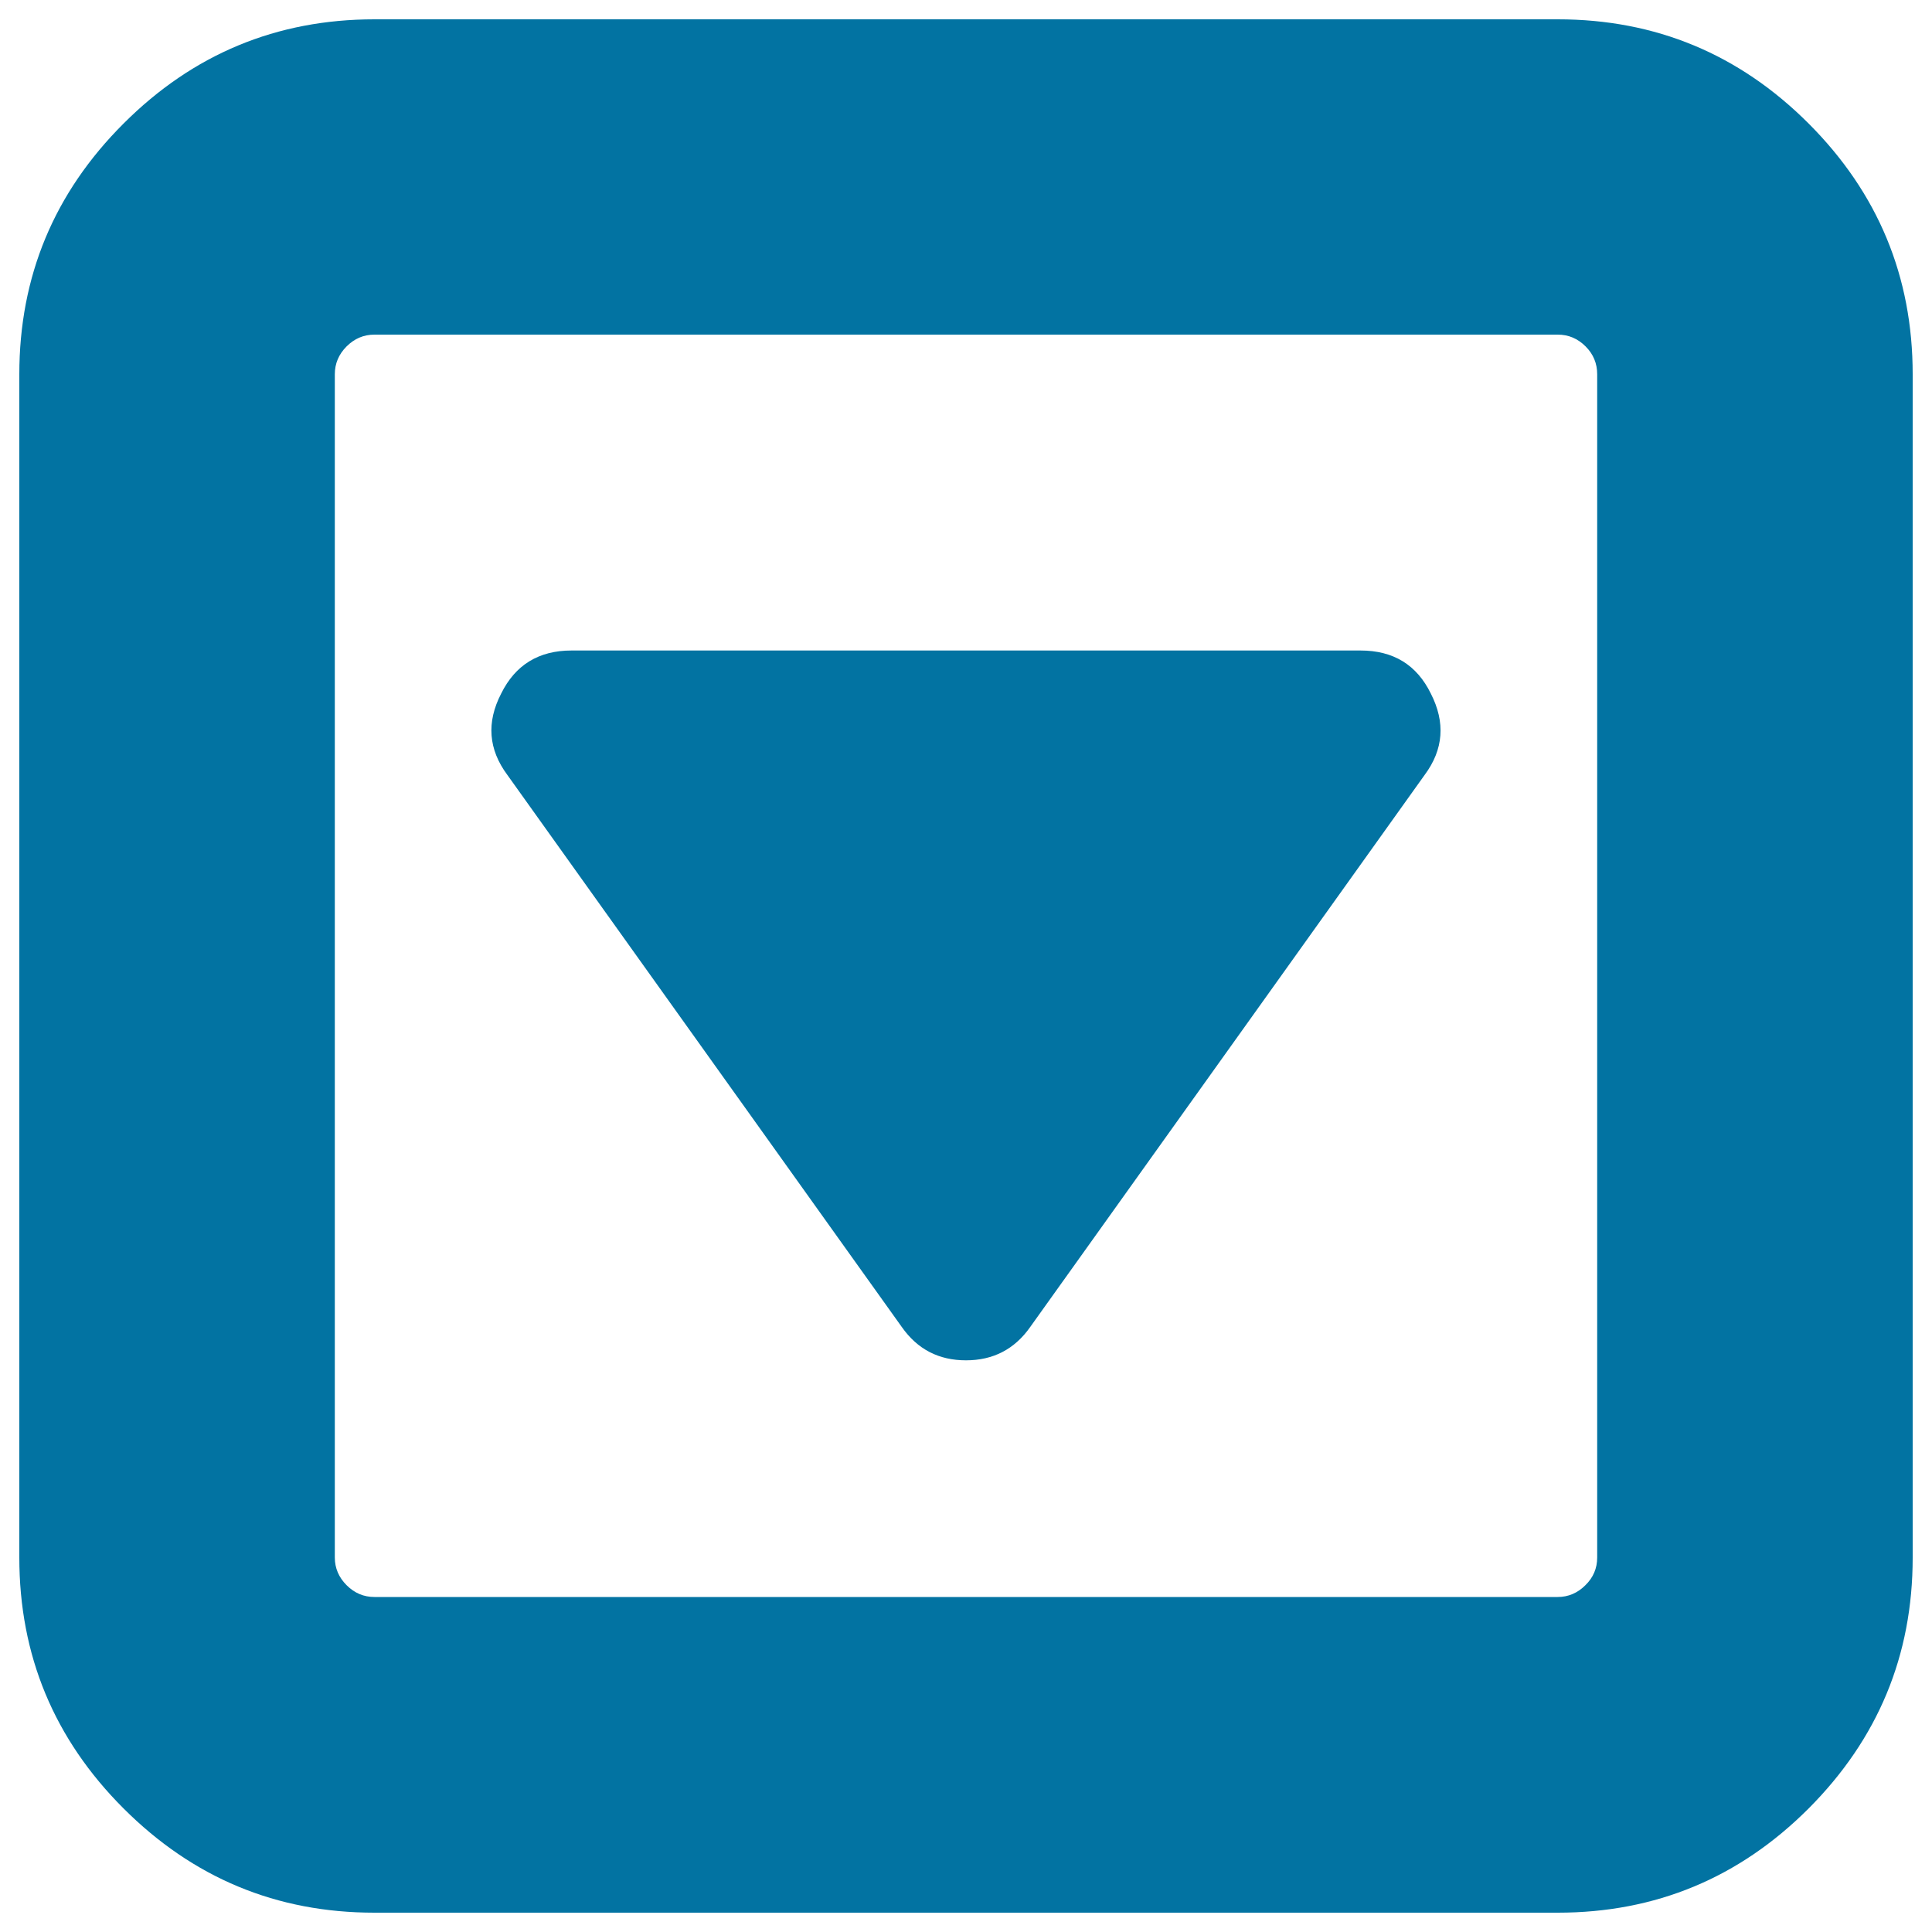 <svg xmlns="http://www.w3.org/2000/svg" viewBox="0 0 1000 1000" style="fill:#0273a2">
<title>Collapse Window Option SVG icon</title>
<g><g><path d="M936.1,63.9C900.2,28,856.9,10,806.3,10H193.8c-50.6,0-93.9,18-129.8,53.9C28,99.8,10,143.1,10,193.7v612.5c0,50.6,18,93.9,53.9,129.8C99.9,972,143.1,990,193.8,990h612.5c50.6,0,93.9-18,129.8-53.9C972,900.1,990,856.9,990,806.2V193.7C990,143.1,972,99.8,936.1,63.9z M826.7,806.2c0,5.5-2,10.3-6.1,14.3c-4,4-8.8,6.1-14.3,6.1H193.8c-5.5,0-10.3-2-14.4-6.1c-4-4-6.1-8.8-6.1-14.3V193.7c0-5.5,2-10.3,6.1-14.4c4-4,8.8-6.1,14.4-6.1h612.5c5.5,0,10.3,2,14.4,6.1c4,4,6,8.8,6,14.4L826.7,806.2L826.7,806.2L826.7,806.2z"/><path d="M704.2,336.7H295.8c-17,0-29.1,7.5-36.4,22.3c-7.7,14.9-6.6,28.9,3.2,42.1l204.2,285.8c8.1,11.5,19.1,17.2,33.2,17.2c14,0,25.1-5.7,33.2-17.2l204.2-285.8c9.8-13.2,10.8-27.2,3.2-42.1C733.3,344.1,721.2,336.7,704.2,336.7z"/></g></g>
</svg>